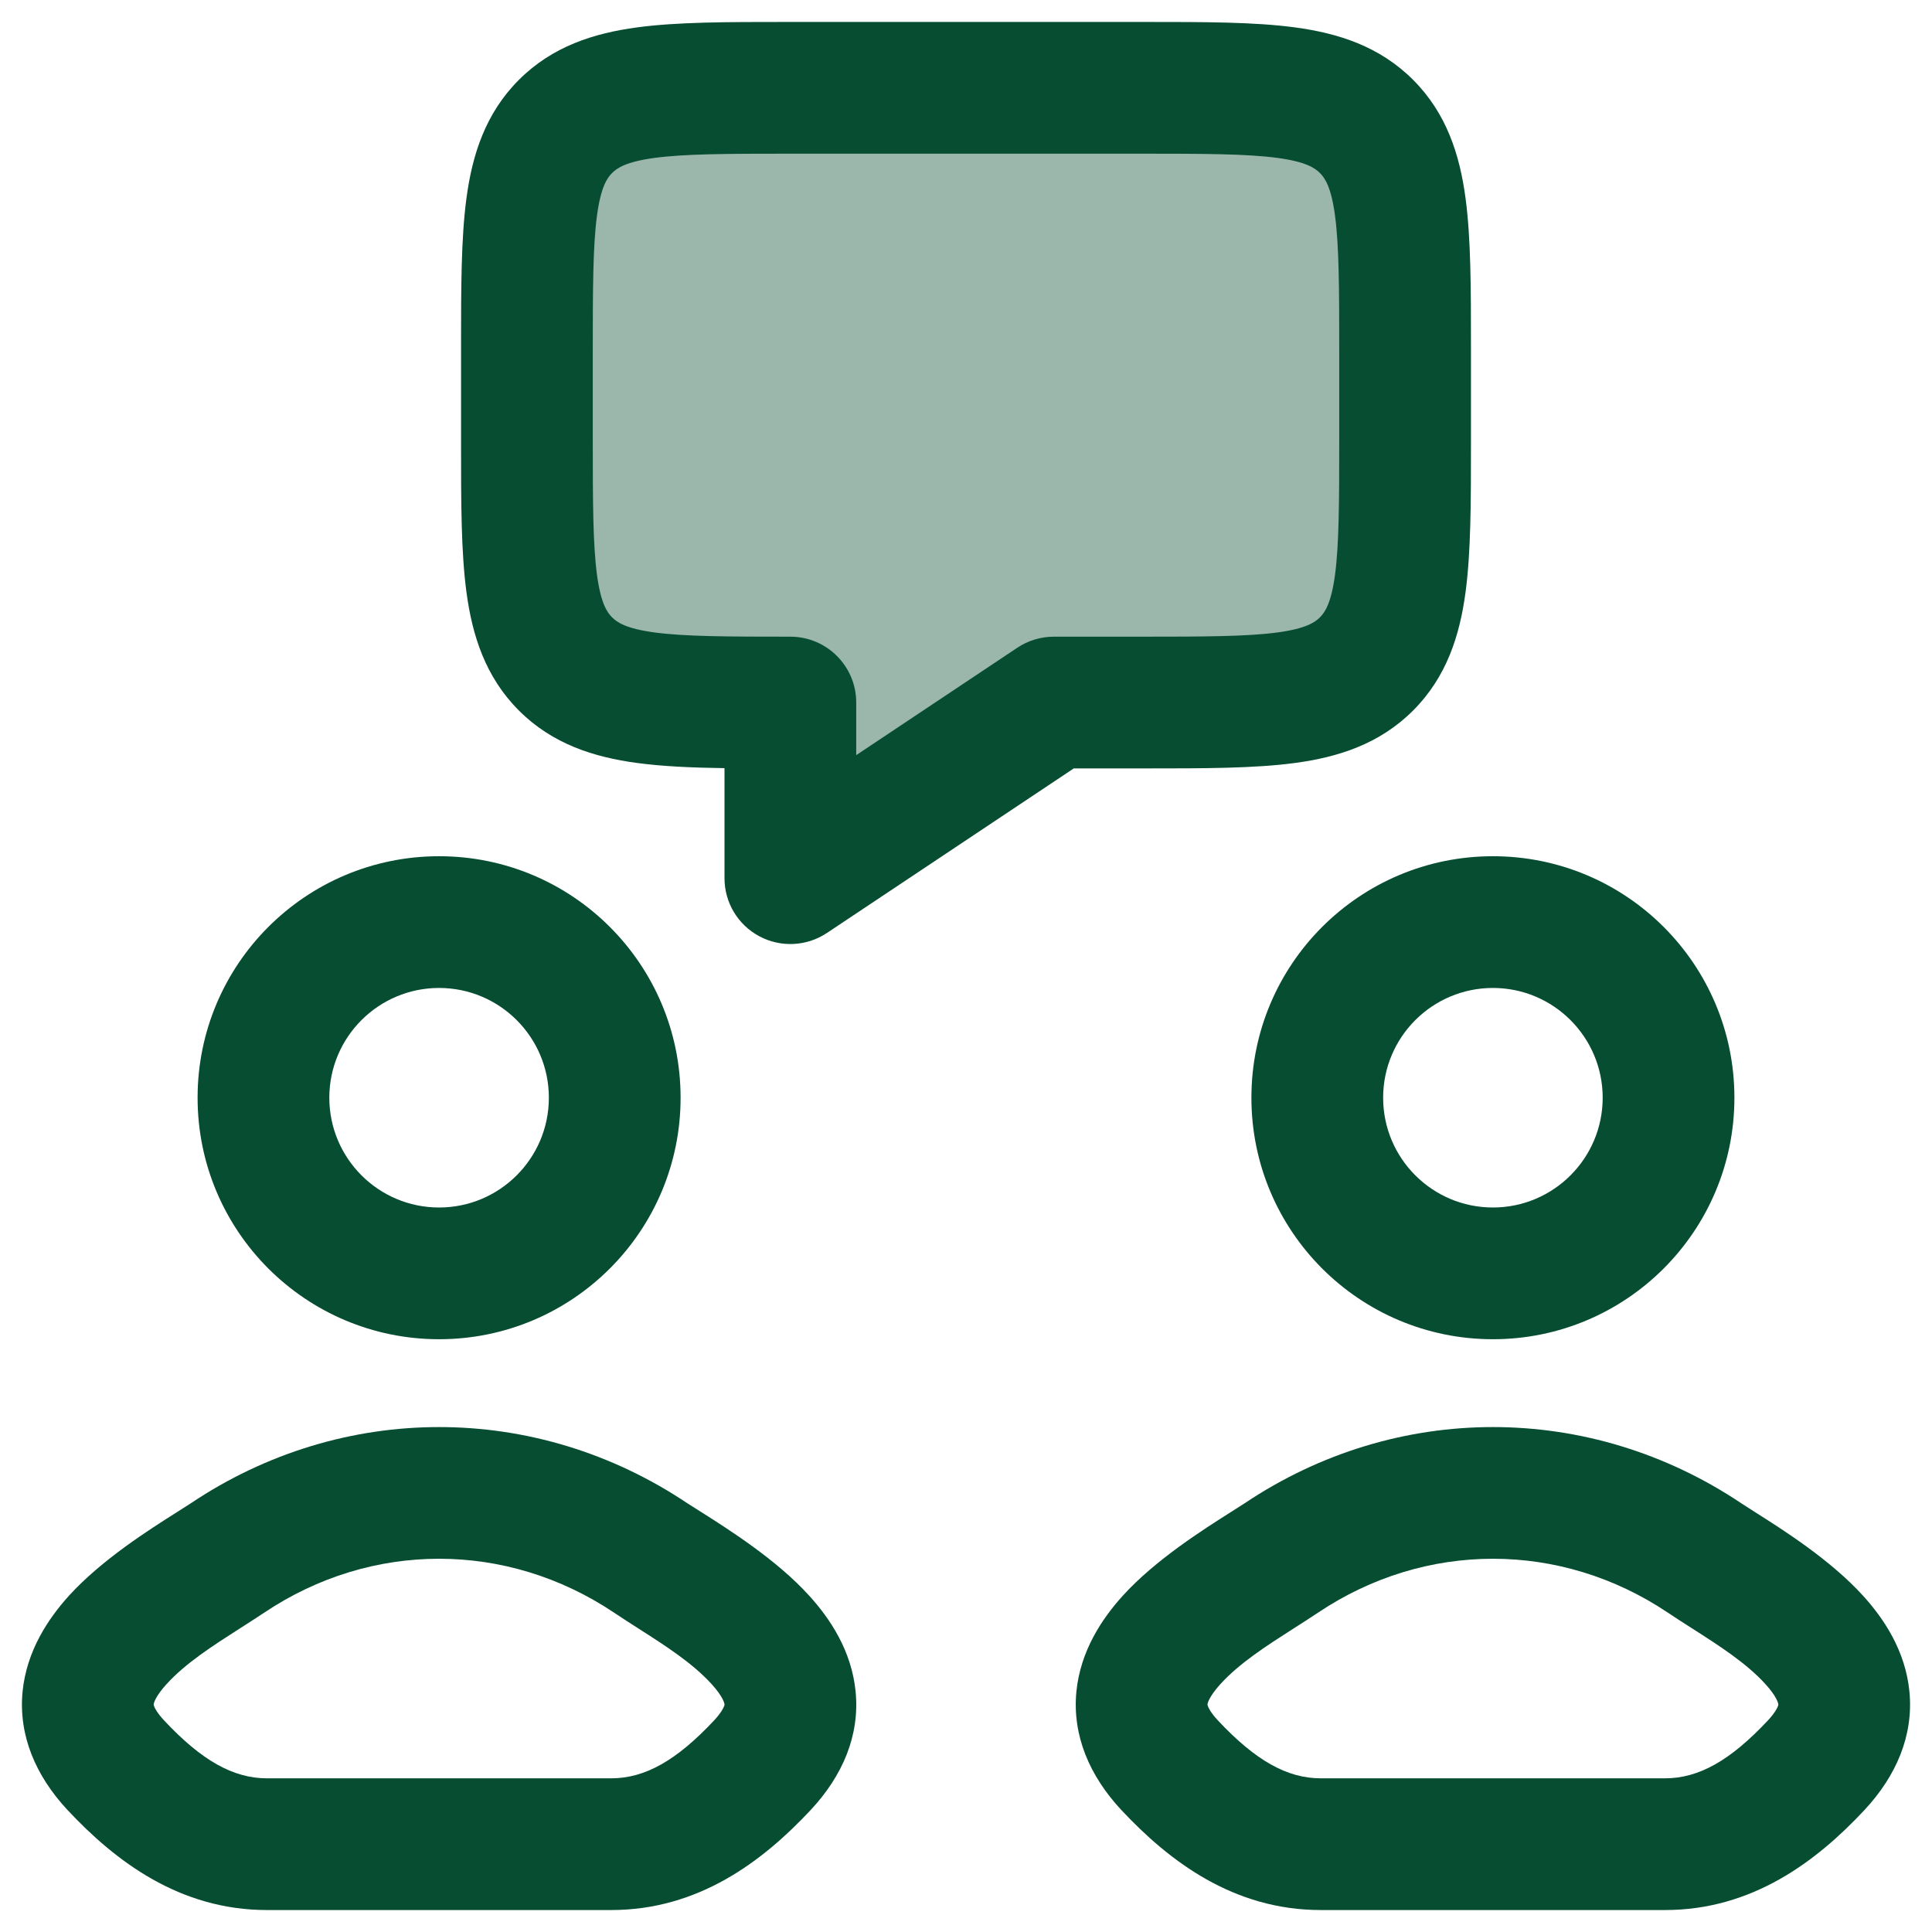 <svg width="22" height="22" viewBox="0 0 22 22" fill="none" xmlns="http://www.w3.org/2000/svg">
<path opacity="0.4" d="M6 5V4C6 2.586 6 1.879 6.439 1.439C6.879 1 7.586 1 9 1H13C14.414 1 15.121 1 15.561 1.439C16 1.879 16 2.586 16 4V5C16 6.414 16 7.121 15.561 7.561C15.121 8 14.414 8 13 8H12L9 10V8C7.586 8 6.879 8 6.439 7.561C6 7.121 6 6.414 6 5Z" fill="#074D31"/>
<path fill-rule="evenodd" clip-rule="evenodd" d="M8.951 0.25H13.049C13.714 0.25 14.287 0.25 14.746 0.312C15.238 0.378 15.709 0.527 16.091 0.909C16.473 1.291 16.622 1.763 16.688 2.254C16.75 2.713 16.75 3.286 16.75 3.951V5.049C16.75 5.714 16.75 6.287 16.688 6.746C16.622 7.237 16.473 7.709 16.091 8.091C15.709 8.473 15.238 8.622 14.746 8.688C14.287 8.75 13.714 8.75 13.049 8.75L12.227 8.75L9.416 10.624C9.186 10.777 8.89 10.792 8.646 10.661C8.402 10.531 8.25 10.277 8.25 10V8.747C7.877 8.742 7.543 8.727 7.254 8.688C6.763 8.622 6.291 8.473 5.909 8.091C5.527 7.709 5.378 7.237 5.312 6.746C5.25 6.287 5.25 5.714 5.25 5.049V3.951C5.25 3.286 5.25 2.713 5.312 2.254C5.378 1.763 5.527 1.291 5.909 0.909C6.291 0.527 6.763 0.378 7.254 0.312C7.713 0.25 8.286 0.25 8.951 0.25ZM7.454 1.798C7.129 1.842 7.027 1.913 6.97 1.97C6.913 2.027 6.842 2.129 6.798 2.454C6.752 2.801 6.75 3.272 6.75 4V5C6.75 5.728 6.752 6.199 6.798 6.546C6.842 6.871 6.913 6.973 6.97 7.03C7.027 7.087 7.129 7.158 7.454 7.202C7.801 7.248 8.272 7.25 9 7.25C9.414 7.25 9.75 7.586 9.75 8V8.599L11.584 7.376C11.707 7.294 11.852 7.25 12 7.25H13C13.728 7.25 14.199 7.248 14.546 7.202C14.871 7.158 14.973 7.087 15.03 7.03C15.087 6.973 15.158 6.871 15.202 6.546C15.248 6.199 15.25 5.728 15.25 5V4C15.25 3.272 15.248 2.801 15.202 2.454C15.158 2.129 15.087 2.027 15.03 1.97C14.973 1.913 14.871 1.842 14.546 1.798C14.199 1.752 13.728 1.75 13 1.75H9C8.272 1.75 7.801 1.752 7.454 1.798Z" fill="#074D31"/>
<path fill-rule="evenodd" clip-rule="evenodd" d="M2.173 17.118C3.9 15.961 6.1 15.961 7.827 17.118C7.867 17.144 7.921 17.178 7.985 17.218C8.295 17.415 8.844 17.761 9.214 18.17C9.45 18.429 9.698 18.797 9.743 19.263C9.792 19.763 9.594 20.222 9.232 20.61C8.685 21.196 7.953 21.75 6.96 21.75H3.04C2.047 21.75 1.316 21.196 0.768 20.61C0.407 20.222 0.209 19.763 0.257 19.263C0.303 18.797 0.551 18.429 0.786 18.17C1.157 17.761 1.705 17.415 2.015 17.219C2.079 17.178 2.133 17.144 2.173 17.118ZM6.993 18.364C5.771 17.545 4.229 17.545 3.008 18.364C2.916 18.425 2.823 18.485 2.73 18.544C2.421 18.742 2.114 18.938 1.896 19.178C1.766 19.321 1.751 19.396 1.75 19.408C1.75 19.408 1.749 19.414 1.756 19.432C1.765 19.455 1.791 19.507 1.865 19.587C2.299 20.052 2.66 20.25 3.04 20.25H6.96C7.34 20.25 7.701 20.052 8.135 19.587C8.209 19.507 8.235 19.455 8.244 19.432C8.252 19.413 8.25 19.408 8.25 19.408C8.249 19.396 8.234 19.321 8.104 19.178C7.886 18.938 7.58 18.742 7.27 18.544C7.177 18.485 7.084 18.425 6.993 18.364Z" fill="#074D31"/>
<path fill-rule="evenodd" clip-rule="evenodd" d="M19.828 17.118C18.1 15.961 15.9 15.961 14.173 17.118C14.133 17.144 14.079 17.178 14.016 17.218C13.706 17.415 13.157 17.761 12.786 18.17C12.551 18.429 12.303 18.797 12.257 19.263C12.209 19.763 12.407 20.222 12.768 20.61C13.316 21.196 14.047 21.75 15.04 21.75H18.96C19.953 21.75 20.685 21.196 21.232 20.61C21.593 20.222 21.791 19.763 21.743 19.263C21.698 18.797 21.45 18.429 21.214 18.17C20.843 17.761 20.295 17.415 19.985 17.219C19.921 17.178 19.867 17.144 19.828 17.118ZM15.008 18.364C16.23 17.545 17.771 17.545 18.993 18.364C19.084 18.425 19.177 18.485 19.27 18.544C19.58 18.742 19.886 18.938 20.104 19.178C20.234 19.321 20.249 19.396 20.25 19.408C20.25 19.408 20.252 19.413 20.244 19.432C20.235 19.455 20.209 19.507 20.135 19.587C19.701 20.052 19.34 20.25 18.96 20.25H15.04C14.66 20.25 14.299 20.052 13.865 19.587C13.791 19.507 13.765 19.455 13.756 19.432C13.749 19.414 13.75 19.408 13.75 19.408C13.751 19.396 13.767 19.321 13.896 19.178C14.114 18.938 14.421 18.742 14.73 18.544C14.823 18.485 14.916 18.425 15.008 18.364Z" fill="#074D31"/>
<path fill-rule="evenodd" clip-rule="evenodd" d="M2.25 12.5C2.25 10.981 3.481 9.75 5 9.75C6.519 9.75 7.75 10.981 7.75 12.5C7.75 14.019 6.519 15.25 5 15.25C3.481 15.25 2.25 14.019 2.25 12.5ZM5 11.25C4.31 11.25 3.75 11.81 3.75 12.5C3.75 13.19 4.31 13.75 5 13.75C5.69 13.75 6.25 13.19 6.25 12.5C6.25 11.81 5.69 11.25 5 11.25Z" fill="#074D31"/>
<path fill-rule="evenodd" clip-rule="evenodd" d="M17 9.75C15.481 9.75 14.25 10.981 14.25 12.5C14.25 14.019 15.481 15.25 17 15.25C18.519 15.25 19.75 14.019 19.75 12.5C19.75 10.981 18.519 9.75 17 9.75ZM15.75 12.5C15.75 11.81 16.31 11.25 17 11.25C17.69 11.25 18.25 11.81 18.25 12.5C18.25 13.19 17.69 13.75 17 13.75C16.31 13.75 15.75 13.19 15.75 12.5Z" fill="#074D31"/>
</svg>
